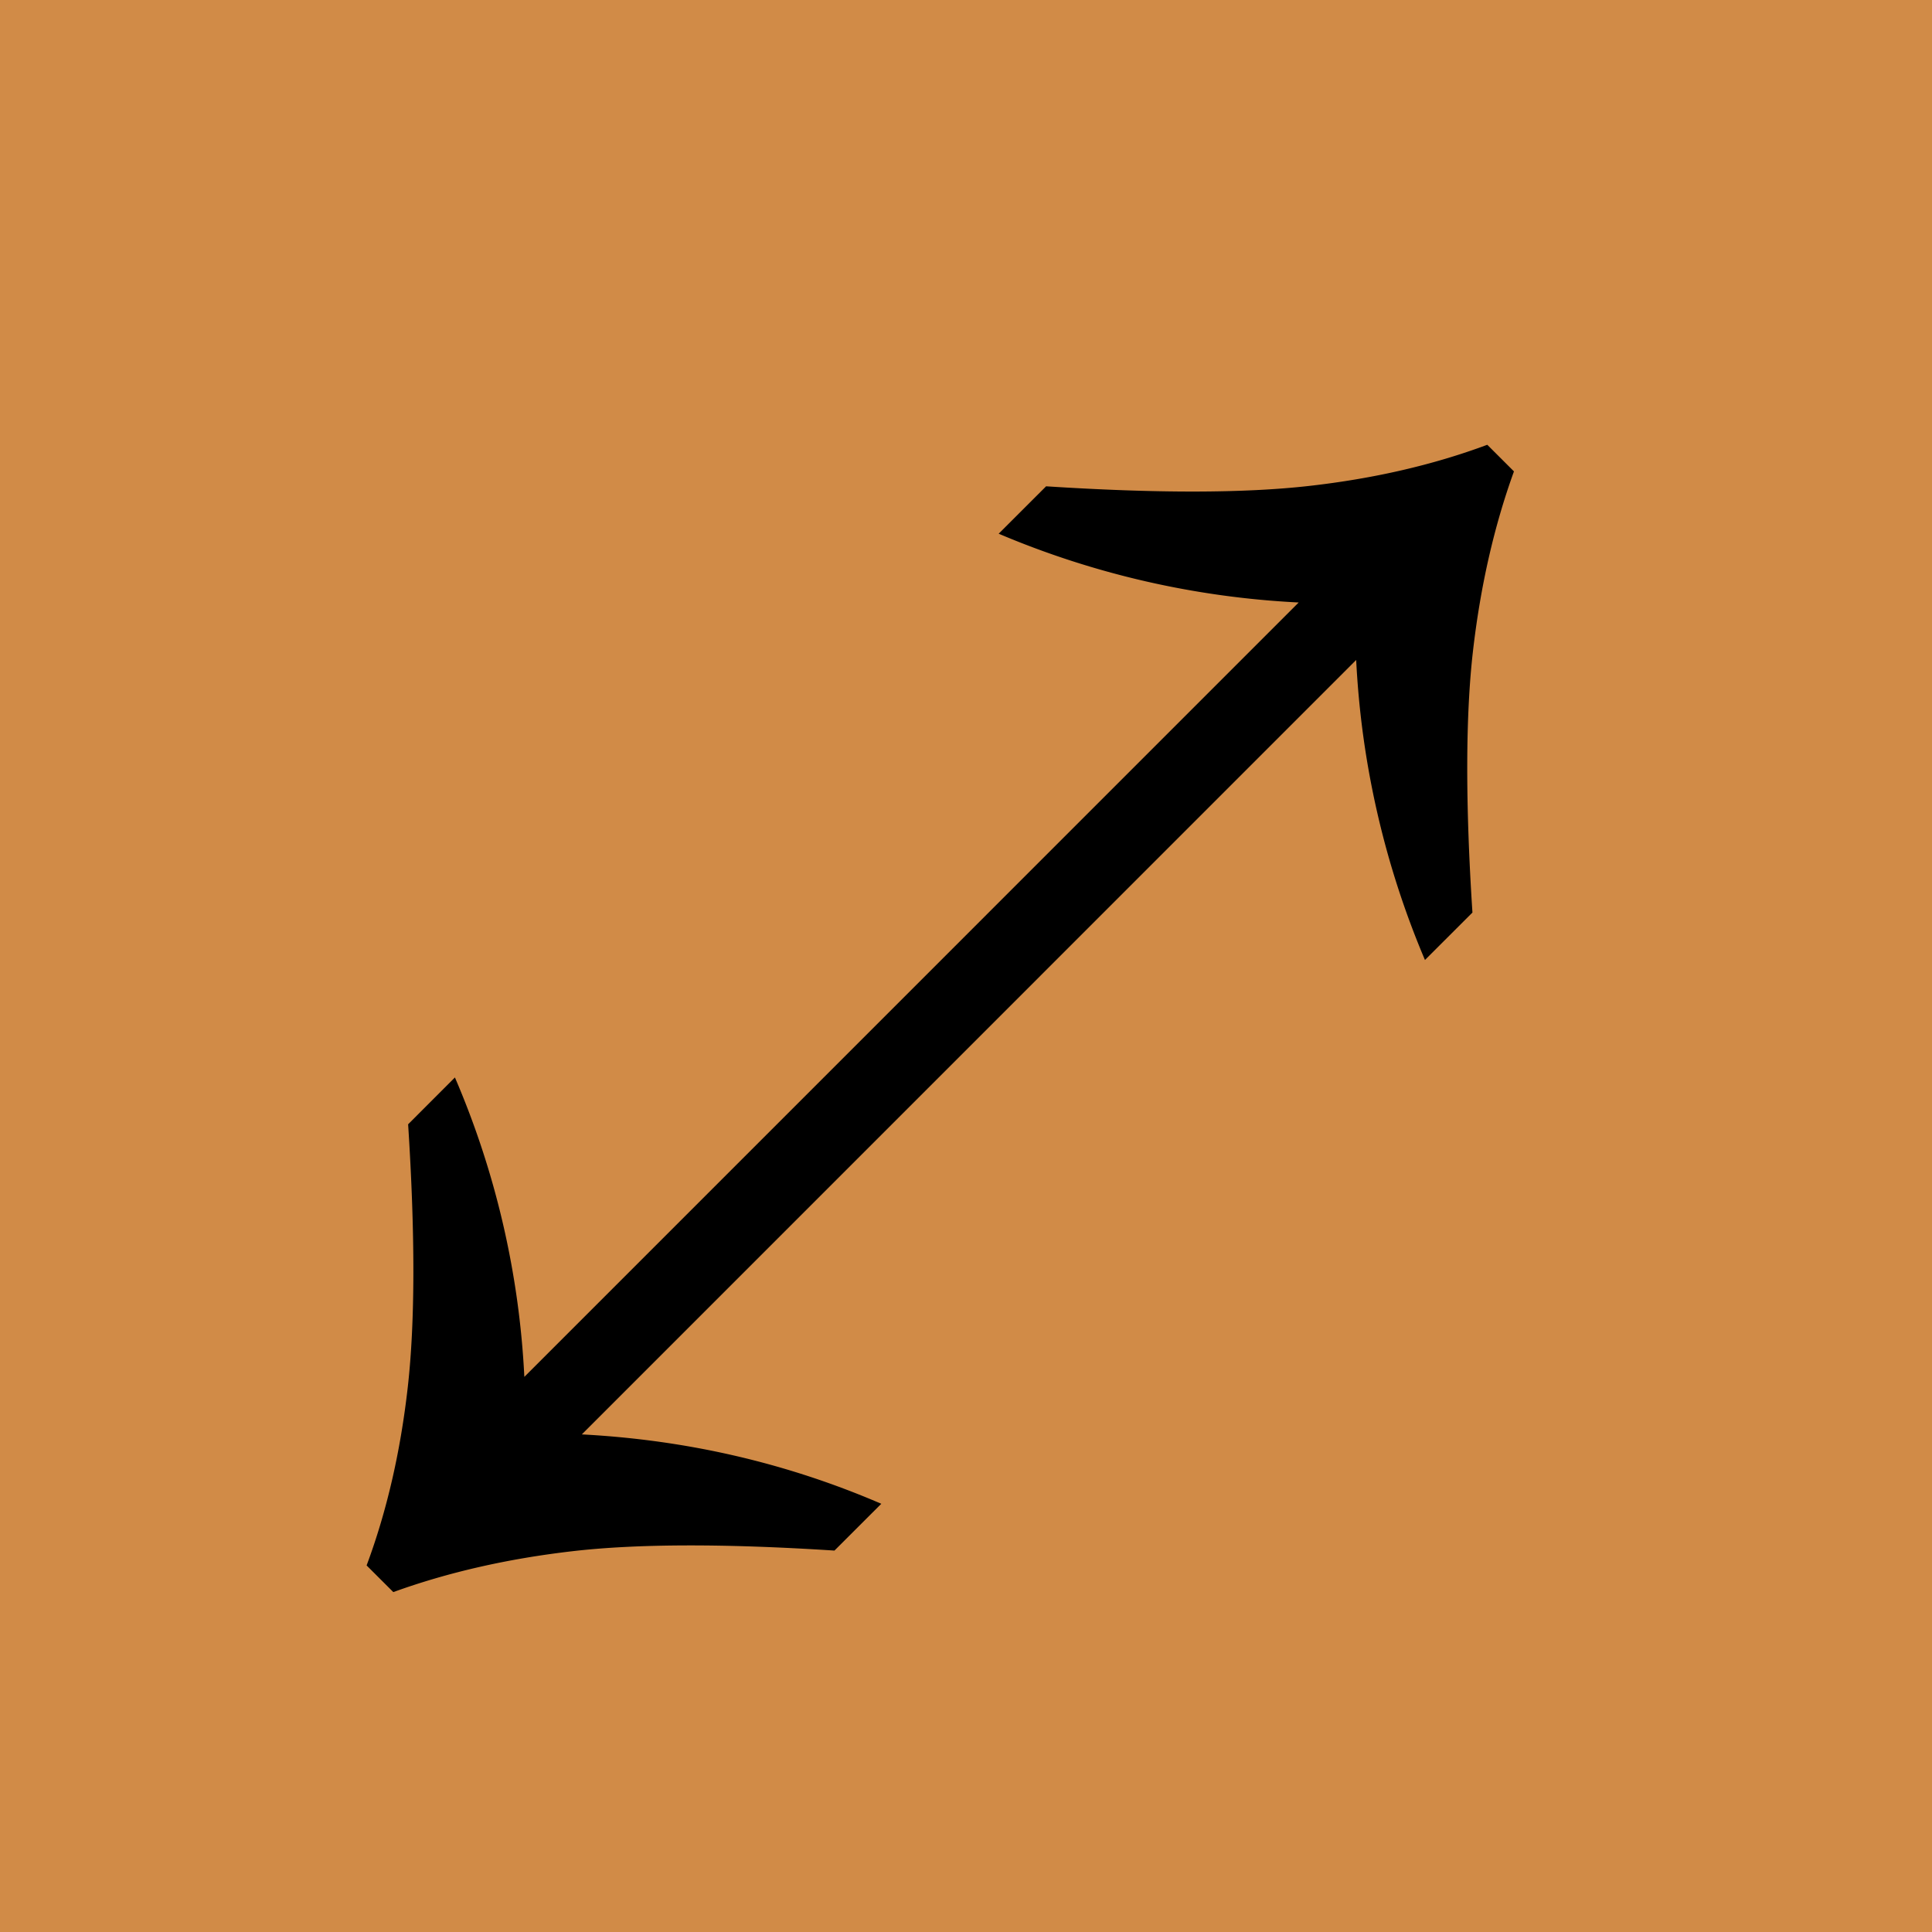 <svg xmlns="http://www.w3.org/2000/svg" width="45" height="45">
<circle fill="#D18B47" r="64"/>
<path d="M34.641 10.359l.622.621c-.46 1.27-.778 2.661-.953 4.171-.175 1.51-.18 3.545-.014 6.104L33.19 22.36a20.478 20.478 0 0 1-1.602-6.988L13.552 33.41c2.45.129 4.774.667 6.975 1.616l-1.091 1.09c-2.56-.165-4.595-.16-6.105.015-1.51.175-2.9.492-4.17.952l-.622-.621c.47-1.261.79-2.65.96-4.164.17-1.515.172-3.552.007-6.111l1.09-1.091a20.157 20.157 0 0 1 1.617 6.974l18.036-18.037a20.478 20.478 0 0 1-6.988-1.602l1.105-1.104c2.56.165 4.597.163 6.111-.007 1.515-.17 2.903-.49 4.164-.96z"/>
</svg>